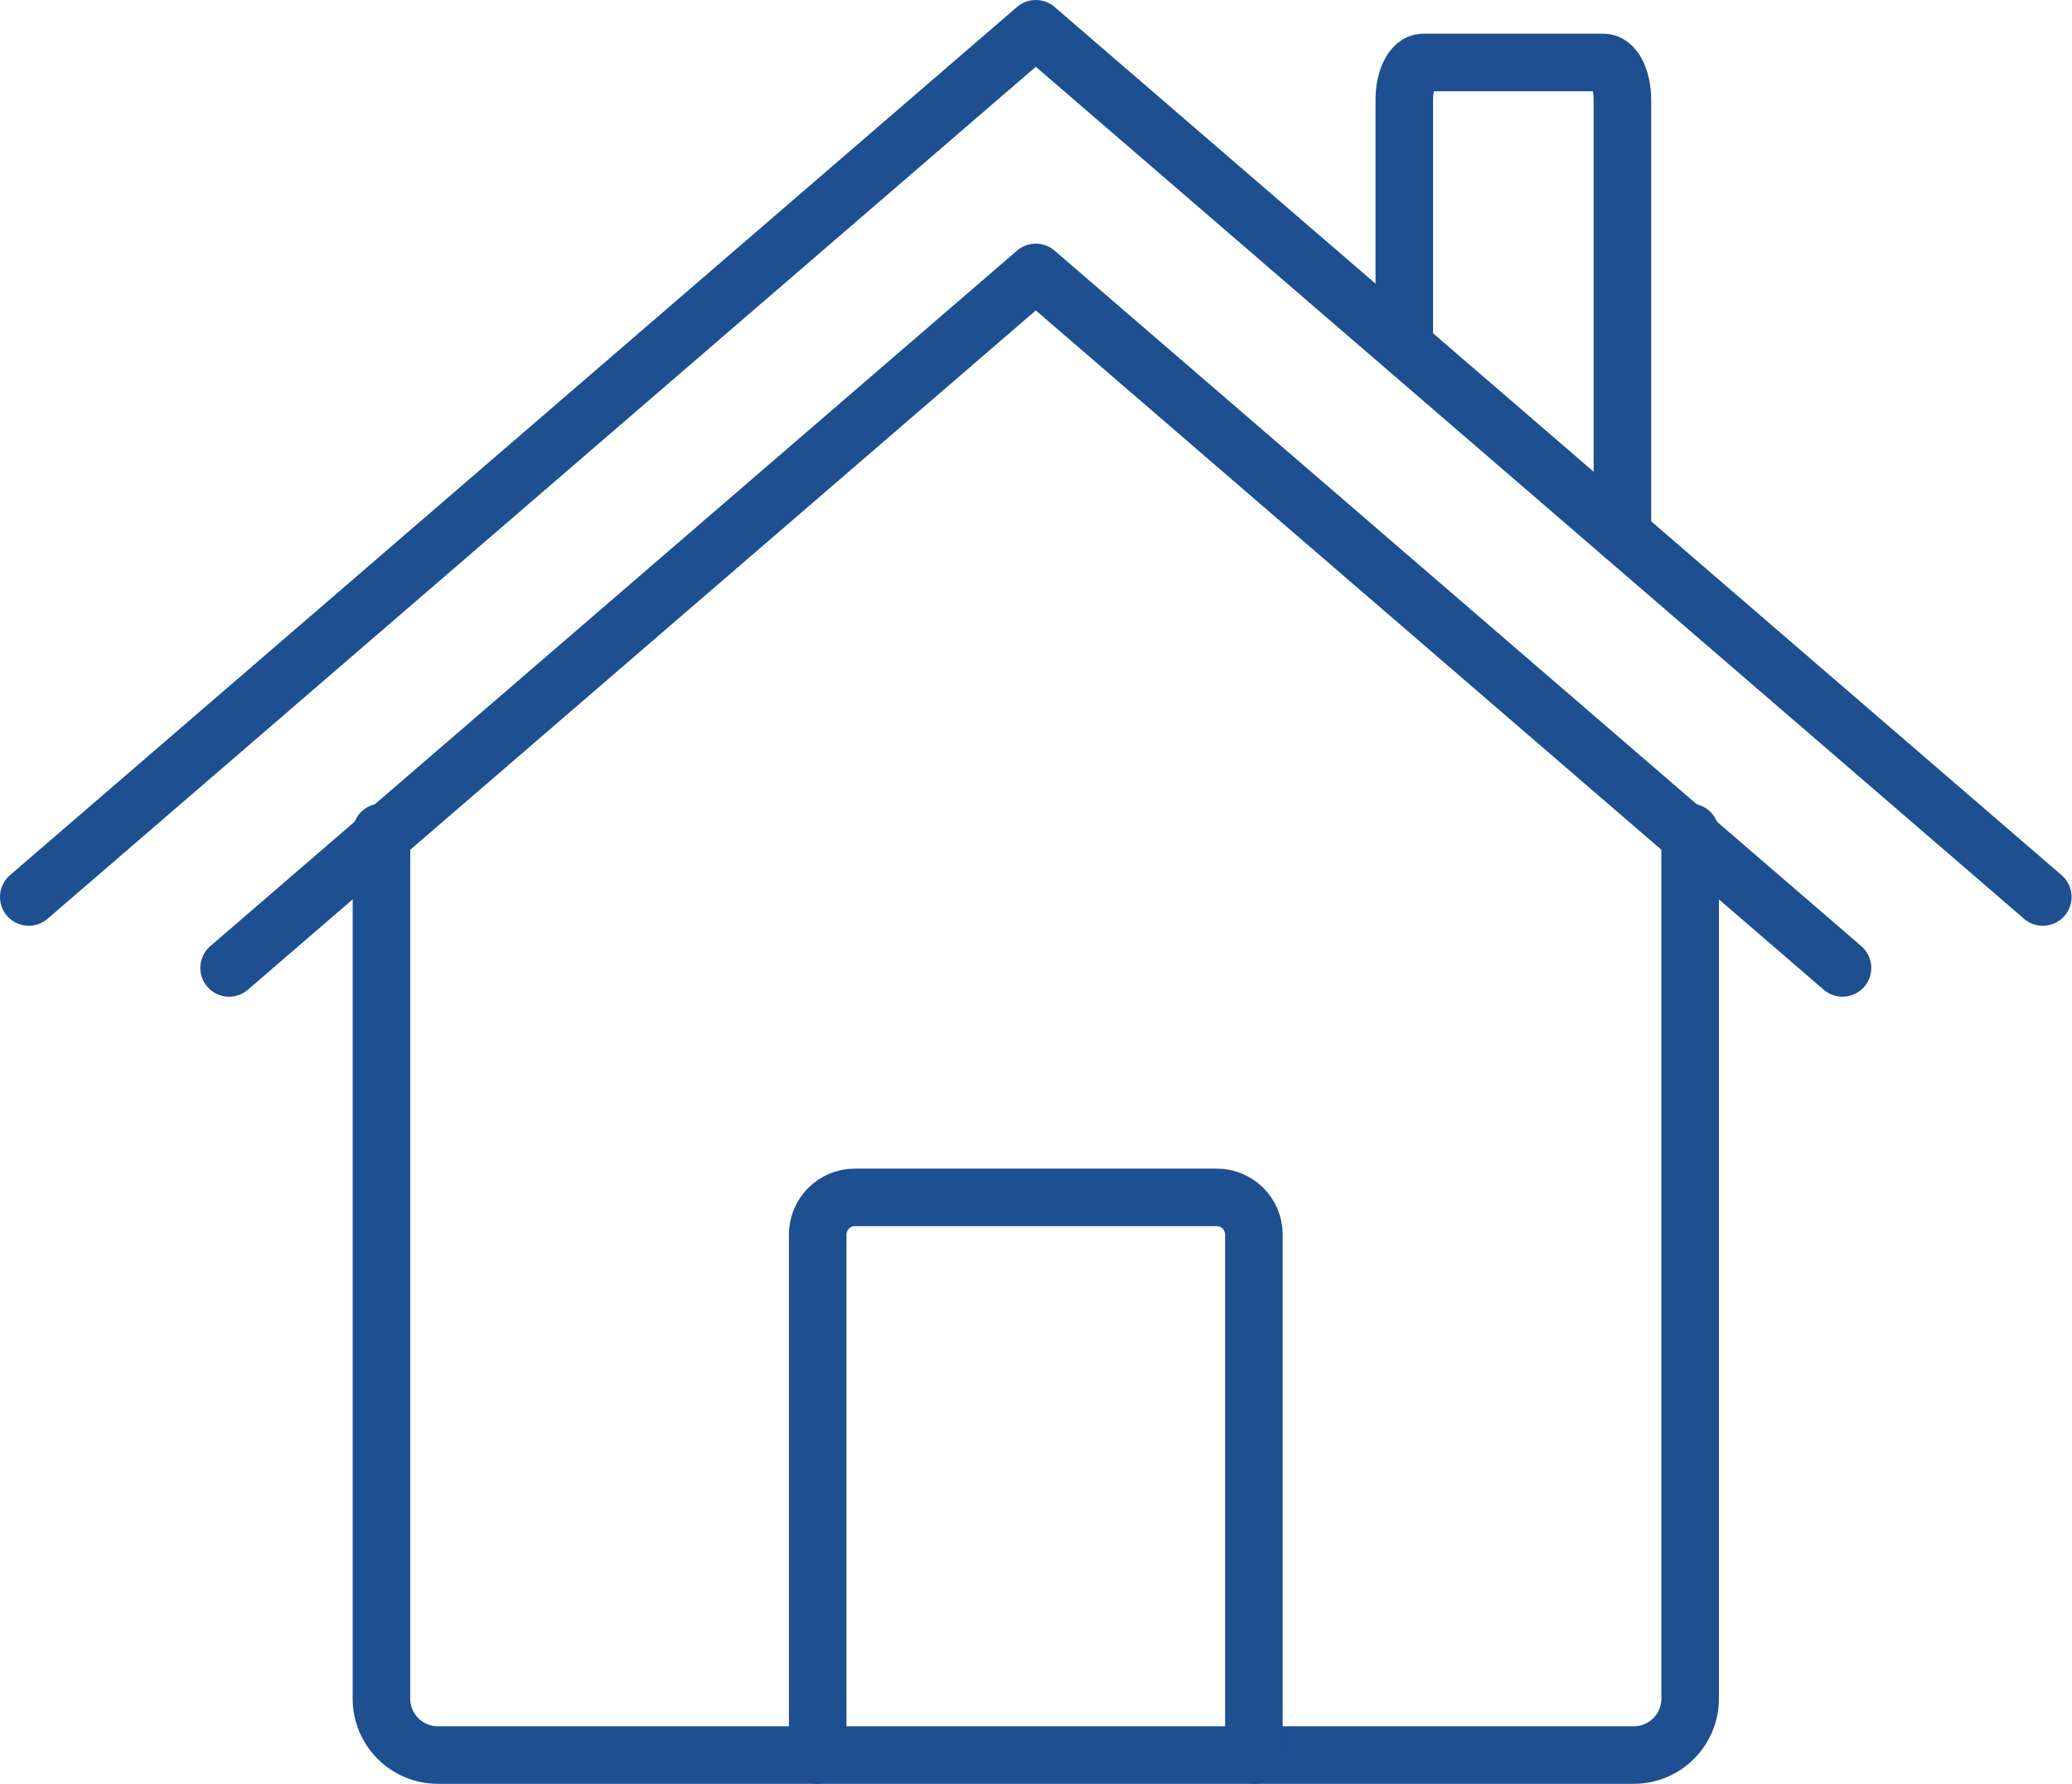 <?xml version="1.0" encoding="UTF-8"?>
<svg width="72px" height="62px" viewBox="0 0 72 62" version="1.1" xmlns="http://www.w3.org/2000/svg" xmlns:xlink="http://www.w3.org/1999/xlink">
    <title>icon home mortgage loans 60</title>
    <g id="Extra-Icons" stroke="none" stroke-width="1" fill="none" fill-rule="evenodd" stroke-linecap="round" stroke-linejoin="round">
        <g id="icon-home-mortgage-loans-60" transform="translate(1, 1)" stroke="#1D4F91" stroke-width="2">
            <polyline id="Stroke-1" points="0 30.176 34.993 0 69.986 30.176"></polyline>
            <polyline id="Stroke-3" points="6.961 32.642 34.993 8.469 63.025 32.642"></polyline>
            <path d="M12.255,27.929 L12.255,58.04 C12.255,59.122 13.133,60 14.215,60 L55.771,60 C56.853,60 57.731,59.122 57.731,58.04 L57.731,27.929" id="Stroke-4"></path>
            <path d="M42.572,60 L42.572,41.91 C42.572,41.196 41.993,40.617 41.279,40.617 L28.707,40.617 C27.993,40.617 27.414,41.196 27.414,41.91 L27.414,60" id="Stroke-6"></path>
            <path d="M55.377,17.578 L55.377,2.466 C55.377,1.752 55.088,1.172 54.73,1.172 L48.445,1.172 C48.087,1.172 47.798,1.752 47.798,2.466 L47.798,10.864" id="Stroke-8"></path>
        </g>
    </g>
</svg>
